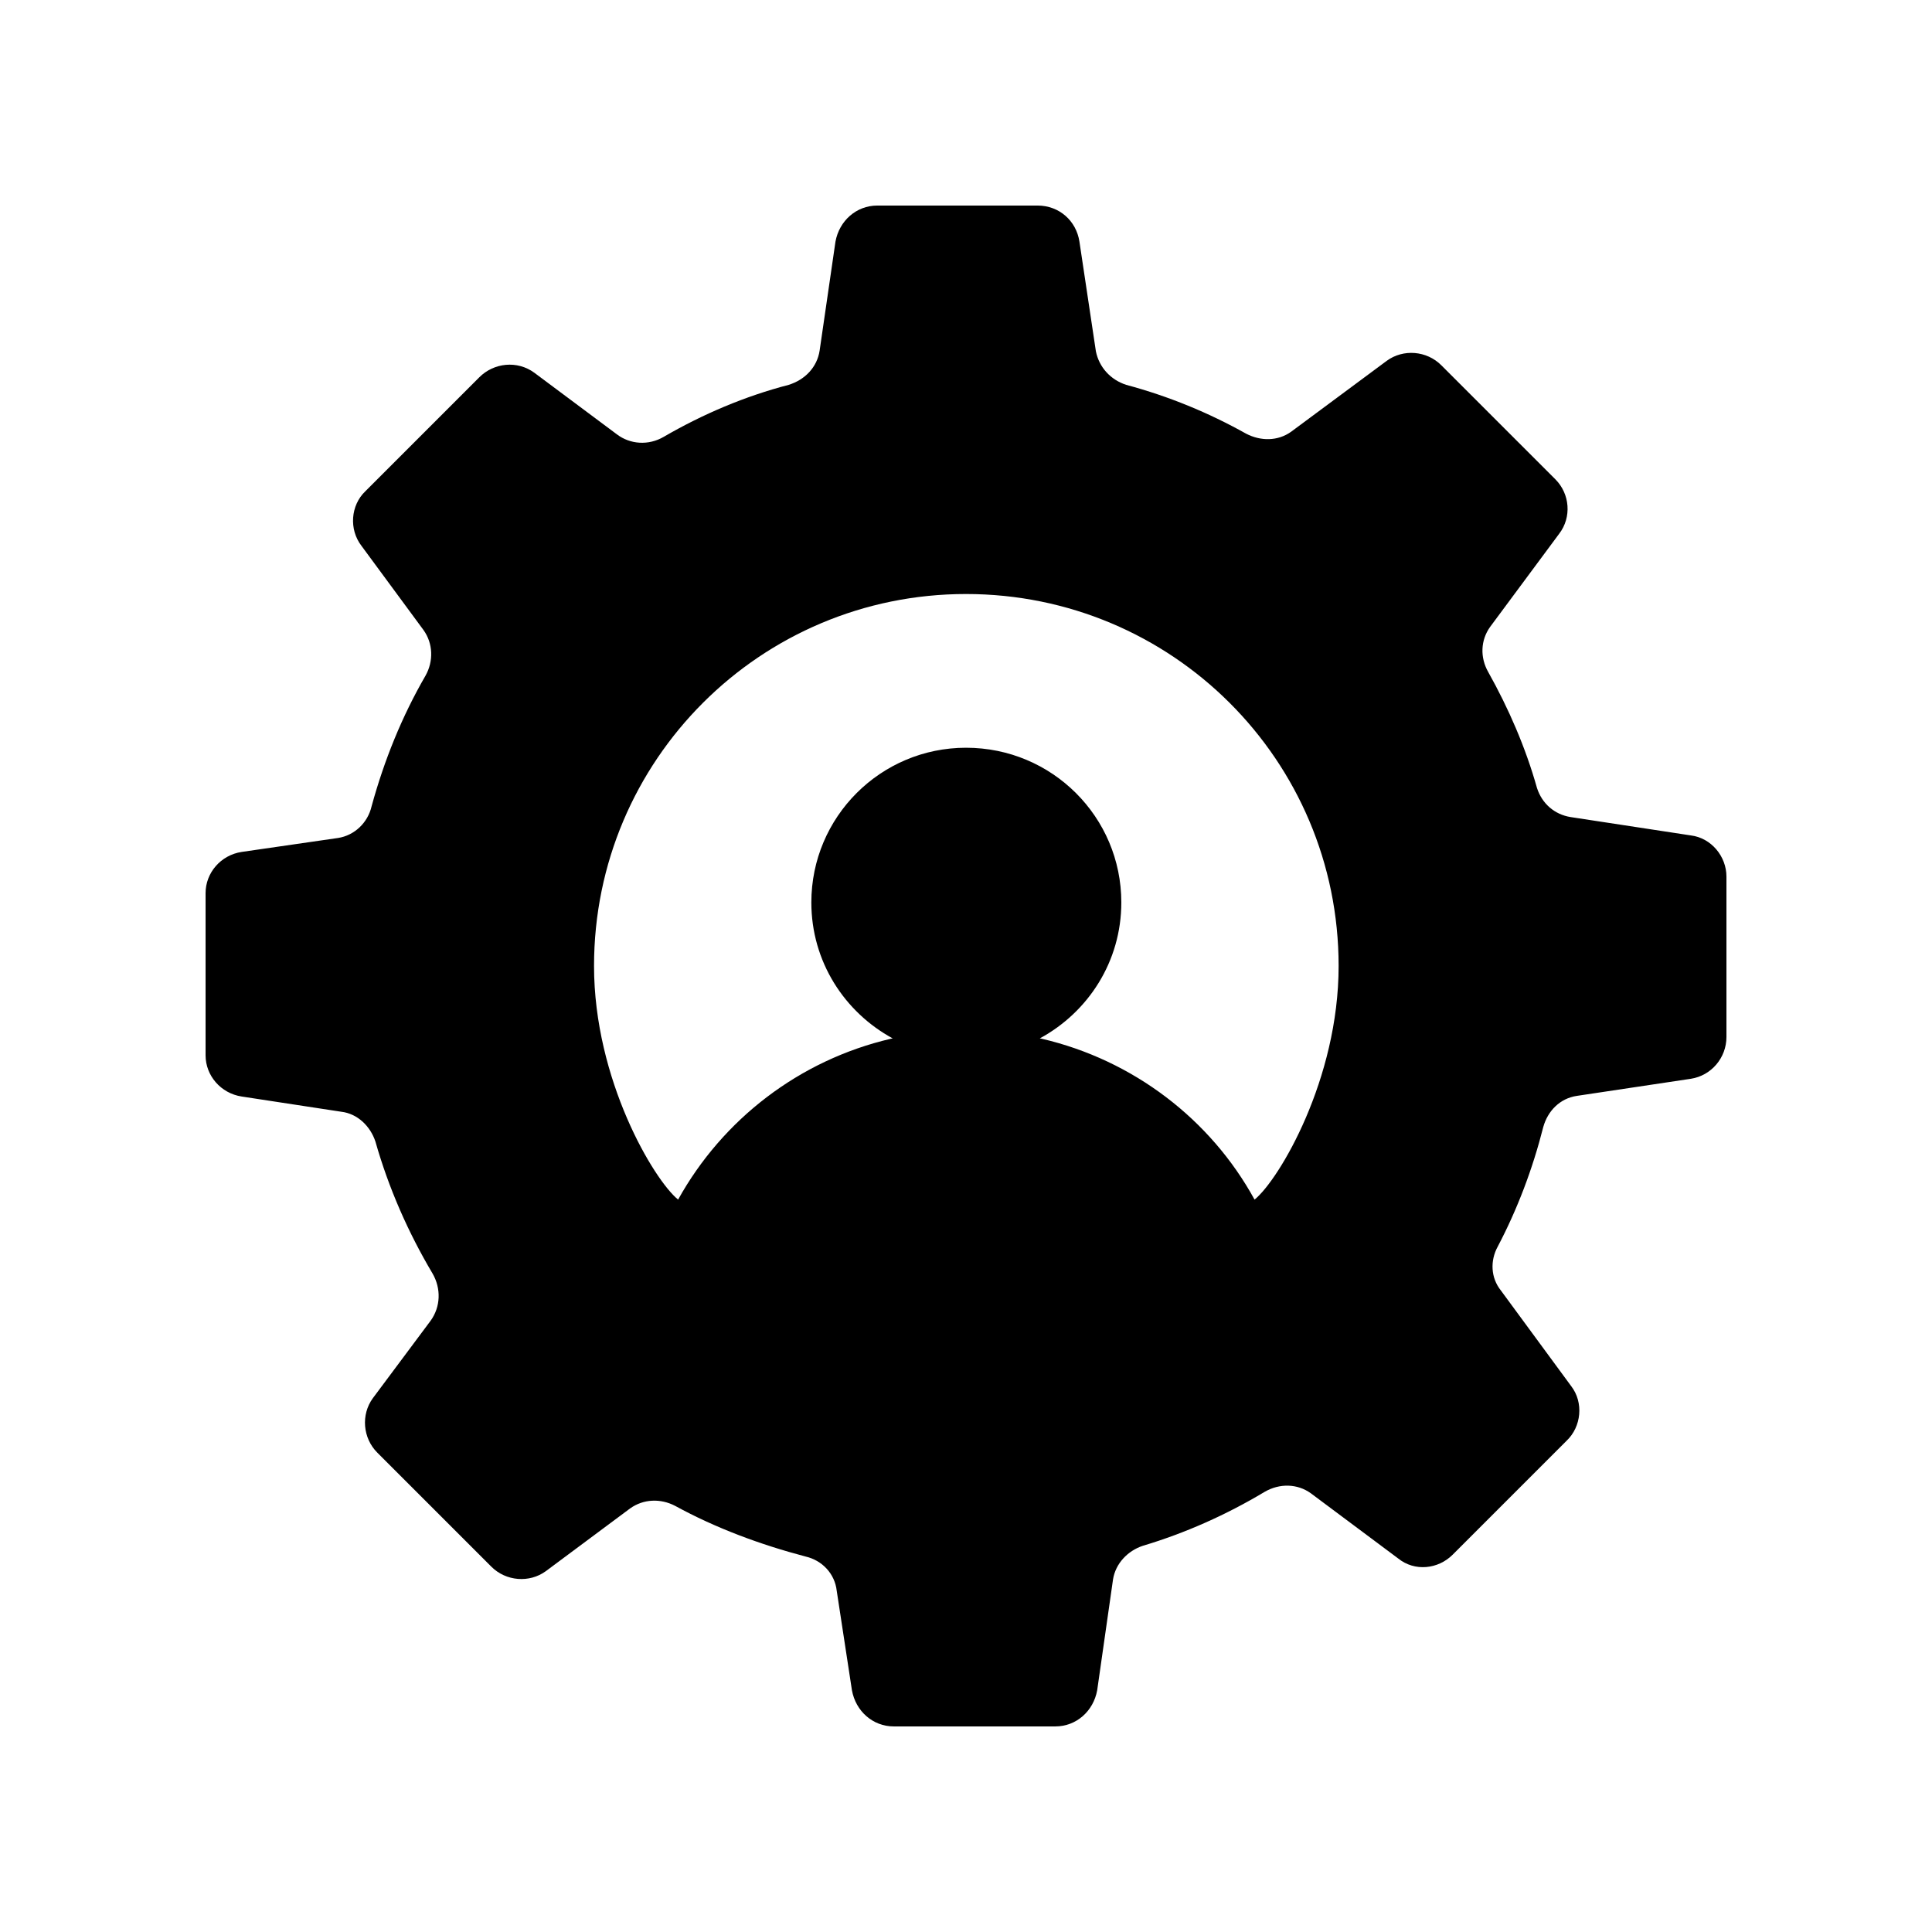 <?xml version="1.0" encoding="UTF-8"?>
<!-- Uploaded to: ICON Repo, www.iconrepo.com, Generator: ICON Repo Mixer Tools -->
<svg fill="#000000" width="800px" height="800px" version="1.1" viewBox="144 144 512 512" xmlns="http://www.w3.org/2000/svg">
 <path d="m592.12 365.4-31.91-4.871c-4.199-0.672-7.559-3.527-8.898-7.723-3.023-10.75-7.559-21.16-12.93-30.734-2.184-3.863-2.016-8.398 0.504-11.926l18.305-24.688c3.359-4.367 2.856-10.582-1.008-14.441l-30.23-30.227c-3.863-3.863-10.074-4.367-14.441-1.176l-25.359 18.809c-3.527 2.519-8.062 2.519-11.926 0.504-9.906-5.543-20.488-9.91-31.742-12.93-4.199-1.344-7.223-4.703-8.062-8.898l-4.359-29.055c-0.84-5.543-5.375-9.57-11.082-9.57h-42.488c-5.543 0-10.078 4.027-11.086 9.57l-4.199 28.887c-0.668 4.363-3.859 7.723-8.227 9.066-11.586 3.023-22.672 7.727-33.086 13.77-4.027 2.352-8.898 2.016-12.426-0.672l-21.832-16.289c-4.535-3.356-10.746-2.688-14.609 1.176l-30.227 30.23c-3.863 3.695-4.367 10.074-1.008 14.441l16.457 22.336c2.519 3.527 2.688 8.23 0.504 12.094-6.215 10.746-10.918 22.332-14.277 34.594-1.008 4.367-4.535 7.727-8.902 8.398l-25.527 3.695c-5.539 0.836-9.566 5.539-9.566 10.91v42.992c0 5.375 4.031 10.074 9.574 10.918l26.367 4.031c4.367 0.504 7.723 3.863 9.066 7.891 3.527 12.426 8.734 24.184 15.113 34.93 2.352 4.031 2.184 8.902-0.504 12.594l-15.281 20.488c-3.191 4.367-2.688 10.582 1.176 14.441l30.227 30.227c3.863 3.863 10.074 4.367 14.441 1.176l22.336-16.625c3.527-2.519 8.062-2.688 11.922-0.672 10.75 5.879 22.504 10.246 34.594 13.434 4.367 1.008 7.727 4.535 8.23 9.07l4.031 26.367c1.008 5.547 5.543 9.578 11.082 9.578h42.824c5.543 0 10.078-4.031 11.086-9.574l4.199-29.391c0.672-4.199 3.863-7.559 7.891-8.902 11.254-3.359 22.168-8.23 32.246-14.273 4.031-2.352 8.73-2.184 12.258 0.336l23.176 17.297c4.367 3.527 10.582 2.856 14.441-1.008l30.227-30.227c3.863-3.695 4.535-10.078 1.176-14.441l-18.641-25.359c-2.688-3.359-2.856-7.894-0.84-11.586 5.207-9.91 9.234-20.488 12.09-31.742 1.176-4.199 4.367-7.559 8.902-8.23l30.227-4.535c5.379-0.836 9.41-5.539 9.41-11.078v-42.488c0-5.375-4.031-10.246-9.406-10.918zm-115.65 96.508c-11.629-21.238-32.113-36.98-56.418-42.637-0.16-0.039-0.332-0.047-0.496-0.086 12.828-6.953 21.605-20.363 21.605-36.031 0-22.641-18.359-40.996-41.152-40.996-22.641 0-40.996 18.355-40.996 40.996 0 15.676 8.781 29.086 21.566 36.035-0.148 0.035-0.309 0.047-0.457 0.082-24.305 5.656-44.637 21.398-56.418 42.637-6.41-5.191-22.281-31.738-22.281-61.91 0-54.578 44.168-98.578 98.578-98.578 54.578 0 98.746 44 98.746 98.578 0.004 30.039-15.777 56.645-22.277 61.91z"/>
</svg>